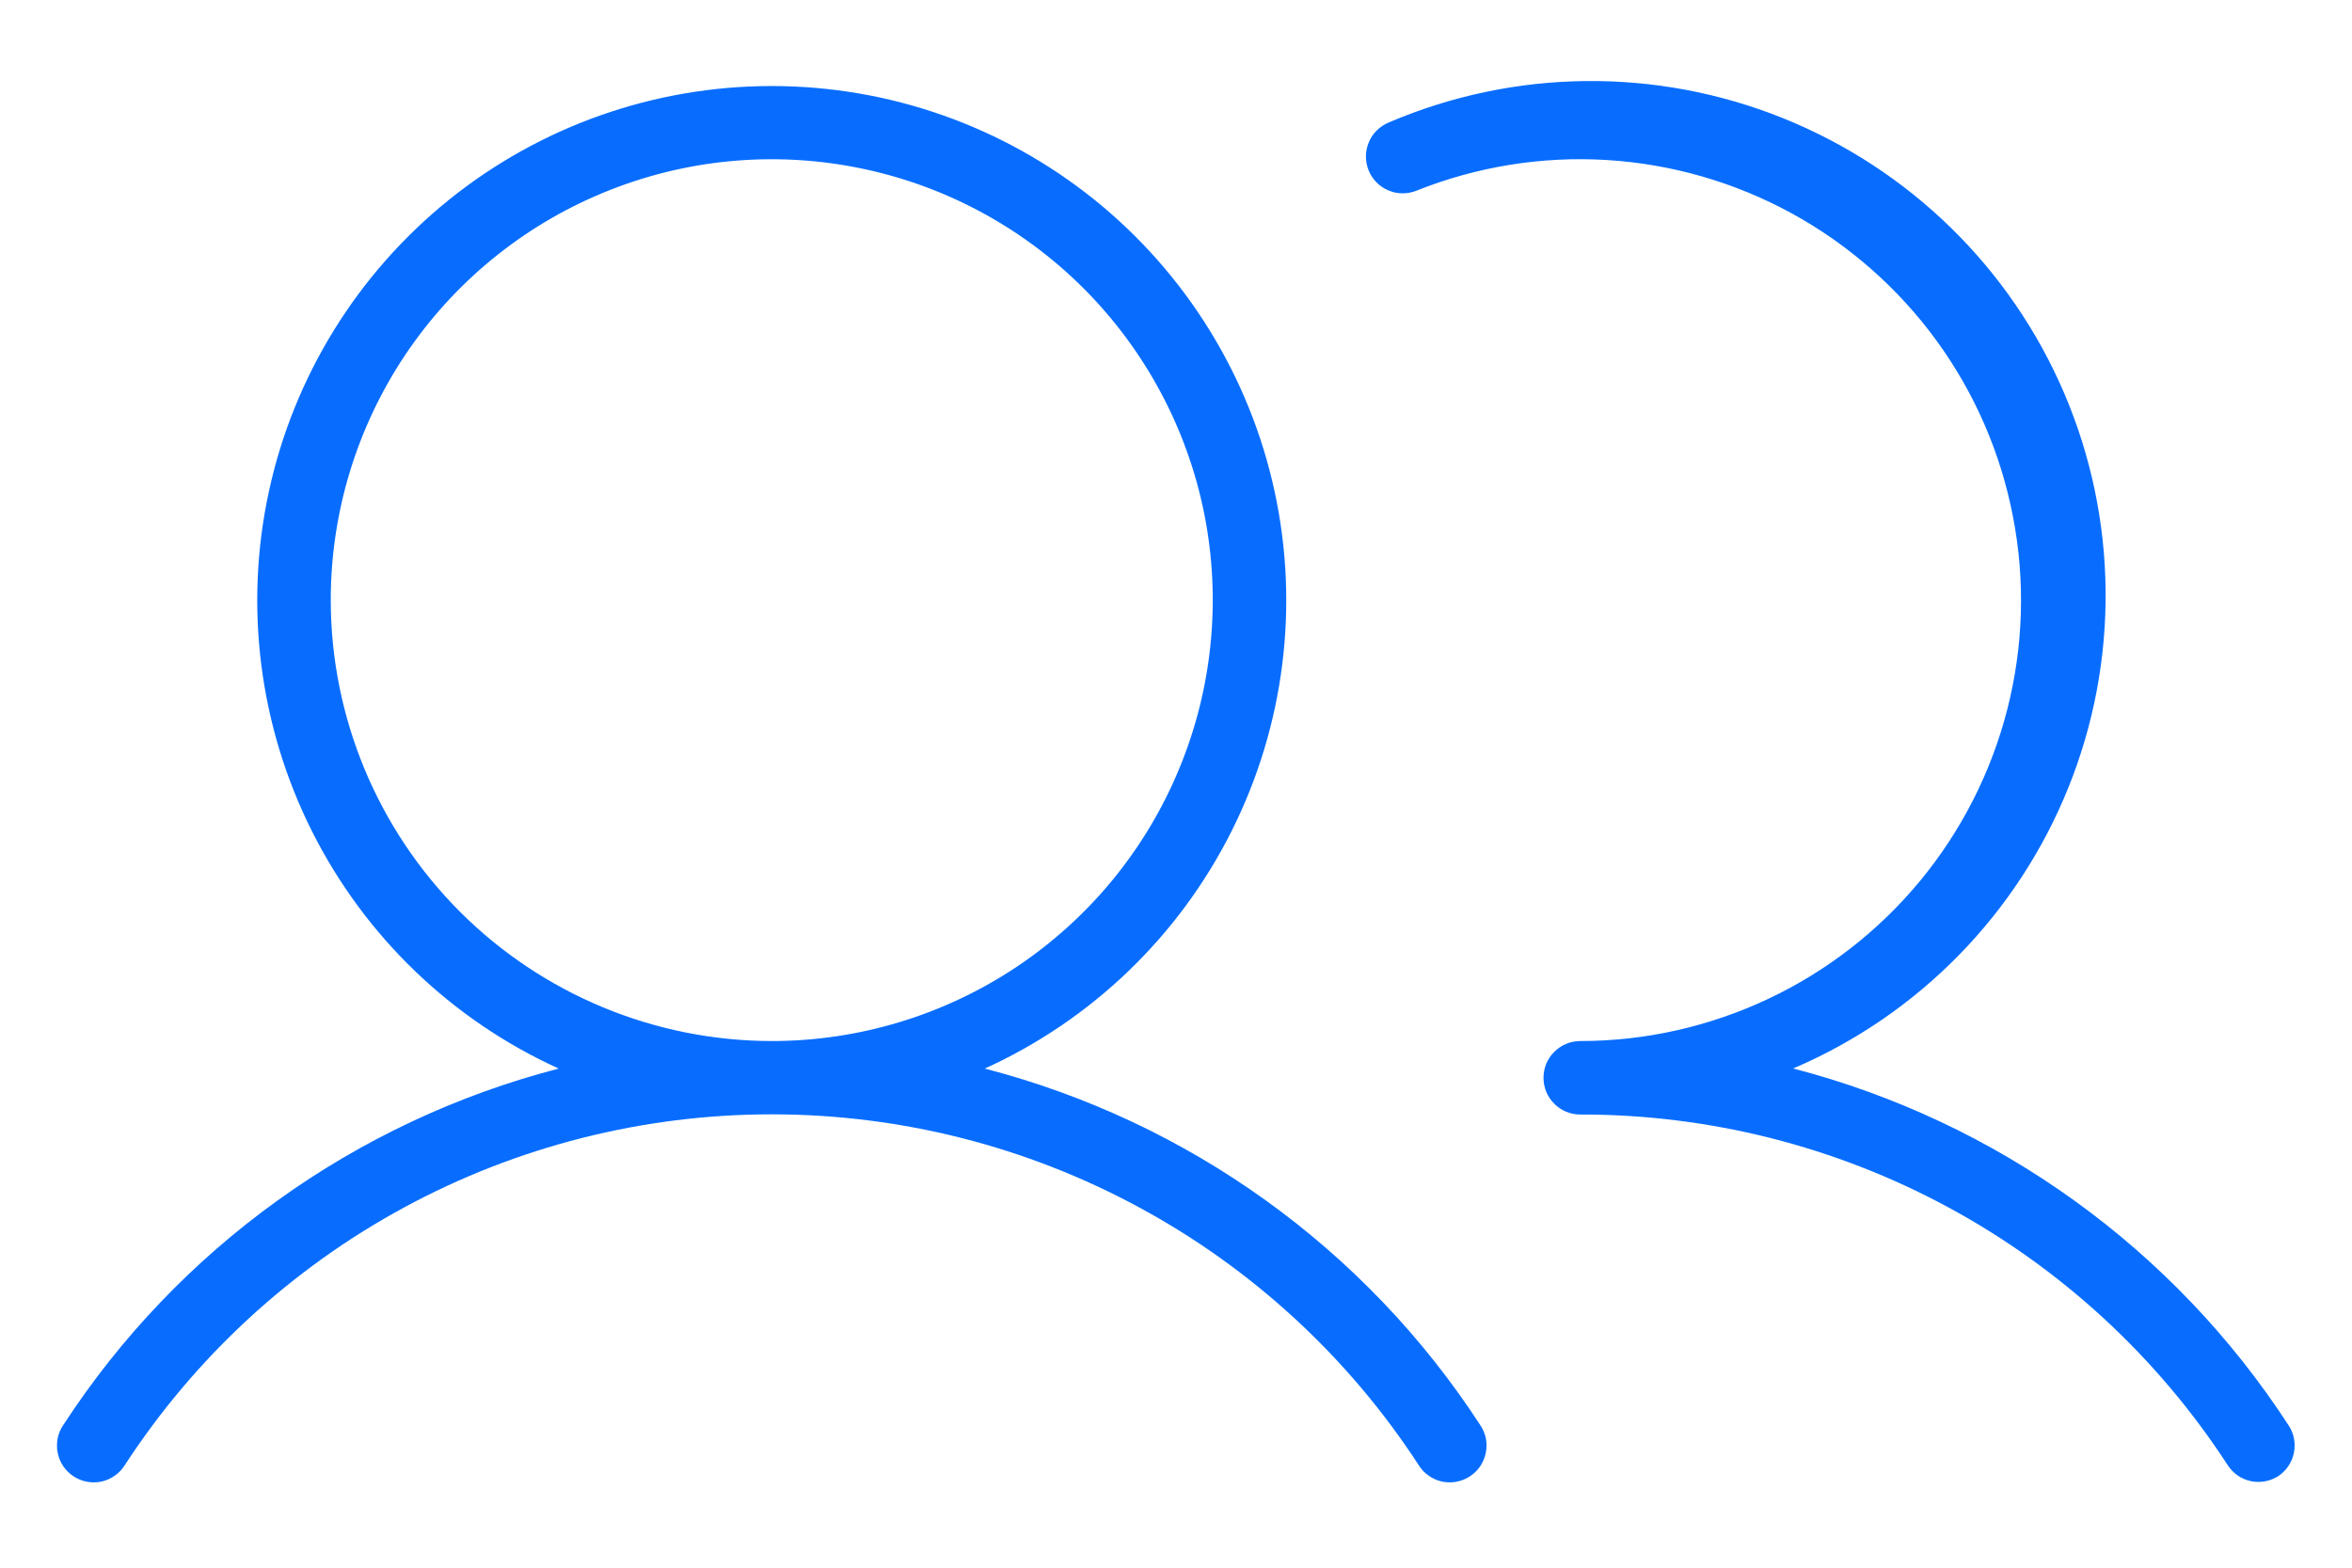<svg width="24" height="16" viewBox="0 0 24 16" fill="none" xmlns="http://www.w3.org/2000/svg">
<path d="M10.049 10.906C11.14 10.41 12.029 9.555 12.567 8.483C13.105 7.411 13.26 6.187 13.006 5.015C12.752 3.843 12.104 2.794 11.171 2.041C10.237 1.288 9.074 0.878 7.875 0.878C6.676 0.878 5.513 1.288 4.579 2.041C3.646 2.794 2.998 3.843 2.744 5.015C2.49 6.187 2.645 7.411 3.183 8.483C3.721 9.555 4.609 10.41 5.701 10.906C3.62 11.446 1.817 12.743 0.645 14.545C0.617 14.586 0.598 14.632 0.588 14.681C0.579 14.73 0.579 14.78 0.589 14.829C0.598 14.877 0.618 14.924 0.646 14.965C0.674 15.006 0.71 15.041 0.751 15.068C0.793 15.095 0.839 15.114 0.888 15.123C0.937 15.132 0.987 15.131 1.036 15.121C1.084 15.11 1.13 15.09 1.171 15.061C1.212 15.033 1.246 14.997 1.273 14.954C1.988 13.855 2.967 12.951 4.119 12.326C5.272 11.7 6.563 11.373 7.875 11.373C9.187 11.373 10.477 11.7 11.63 12.326C12.783 12.951 13.762 13.855 14.477 14.954C14.503 14.997 14.538 15.033 14.579 15.061C14.619 15.09 14.665 15.11 14.714 15.121C14.762 15.131 14.813 15.132 14.861 15.123C14.91 15.114 14.957 15.095 14.999 15.068C15.04 15.041 15.076 15.006 15.104 14.965C15.132 14.924 15.151 14.877 15.161 14.829C15.171 14.78 15.171 14.73 15.162 14.681C15.152 14.632 15.133 14.586 15.105 14.545C13.933 12.743 12.129 11.446 10.049 10.906ZM3.375 6.125C3.375 5.235 3.639 4.365 4.133 3.625C4.628 2.885 5.331 2.308 6.153 1.968C6.975 1.627 7.88 1.538 8.753 1.712C9.626 1.885 10.428 2.314 11.057 2.943C11.686 3.573 12.115 4.374 12.289 5.247C12.462 6.12 12.373 7.025 12.032 7.847C11.692 8.67 11.115 9.372 10.375 9.867C9.635 10.361 8.765 10.625 7.875 10.625C6.682 10.624 5.538 10.149 4.694 9.306C3.851 8.462 3.376 7.318 3.375 6.125ZM23.25 15.064C23.167 15.118 23.065 15.137 22.968 15.117C22.871 15.096 22.786 15.038 22.732 14.954C22.017 13.854 21.038 12.949 19.884 12.324C18.73 11.699 17.438 11.373 16.125 11.375C16.026 11.375 15.93 11.336 15.86 11.265C15.789 11.195 15.75 11.1 15.75 11C15.75 10.901 15.789 10.805 15.86 10.735C15.93 10.665 16.026 10.625 16.125 10.625C16.788 10.625 17.442 10.478 18.042 10.195C18.641 9.913 19.171 9.501 19.593 8.99C20.015 8.479 20.319 7.88 20.483 7.238C20.647 6.596 20.667 5.926 20.541 5.275C20.416 4.624 20.149 4.009 19.758 3.473C19.367 2.938 18.863 2.495 18.282 2.177C17.7 1.859 17.055 1.673 16.394 1.633C15.732 1.593 15.07 1.7 14.454 1.946C14.409 1.964 14.36 1.974 14.31 1.973C14.261 1.973 14.212 1.963 14.167 1.943C14.121 1.924 14.08 1.896 14.046 1.861C14.011 1.826 13.984 1.784 13.965 1.738C13.947 1.692 13.938 1.643 13.938 1.594C13.938 1.545 13.949 1.496 13.968 1.451C13.987 1.405 14.015 1.364 14.05 1.33C14.086 1.295 14.127 1.268 14.173 1.249C15.454 0.702 16.899 0.686 18.191 1.205C19.483 1.724 20.517 2.734 21.064 4.015C21.611 5.295 21.627 6.741 21.108 8.033C20.589 9.325 19.578 10.358 18.298 10.905C20.379 11.446 22.183 12.745 23.354 14.549C23.408 14.631 23.427 14.731 23.407 14.828C23.388 14.924 23.331 15.009 23.25 15.064Z" fill="#086DFF"/>
</svg>
